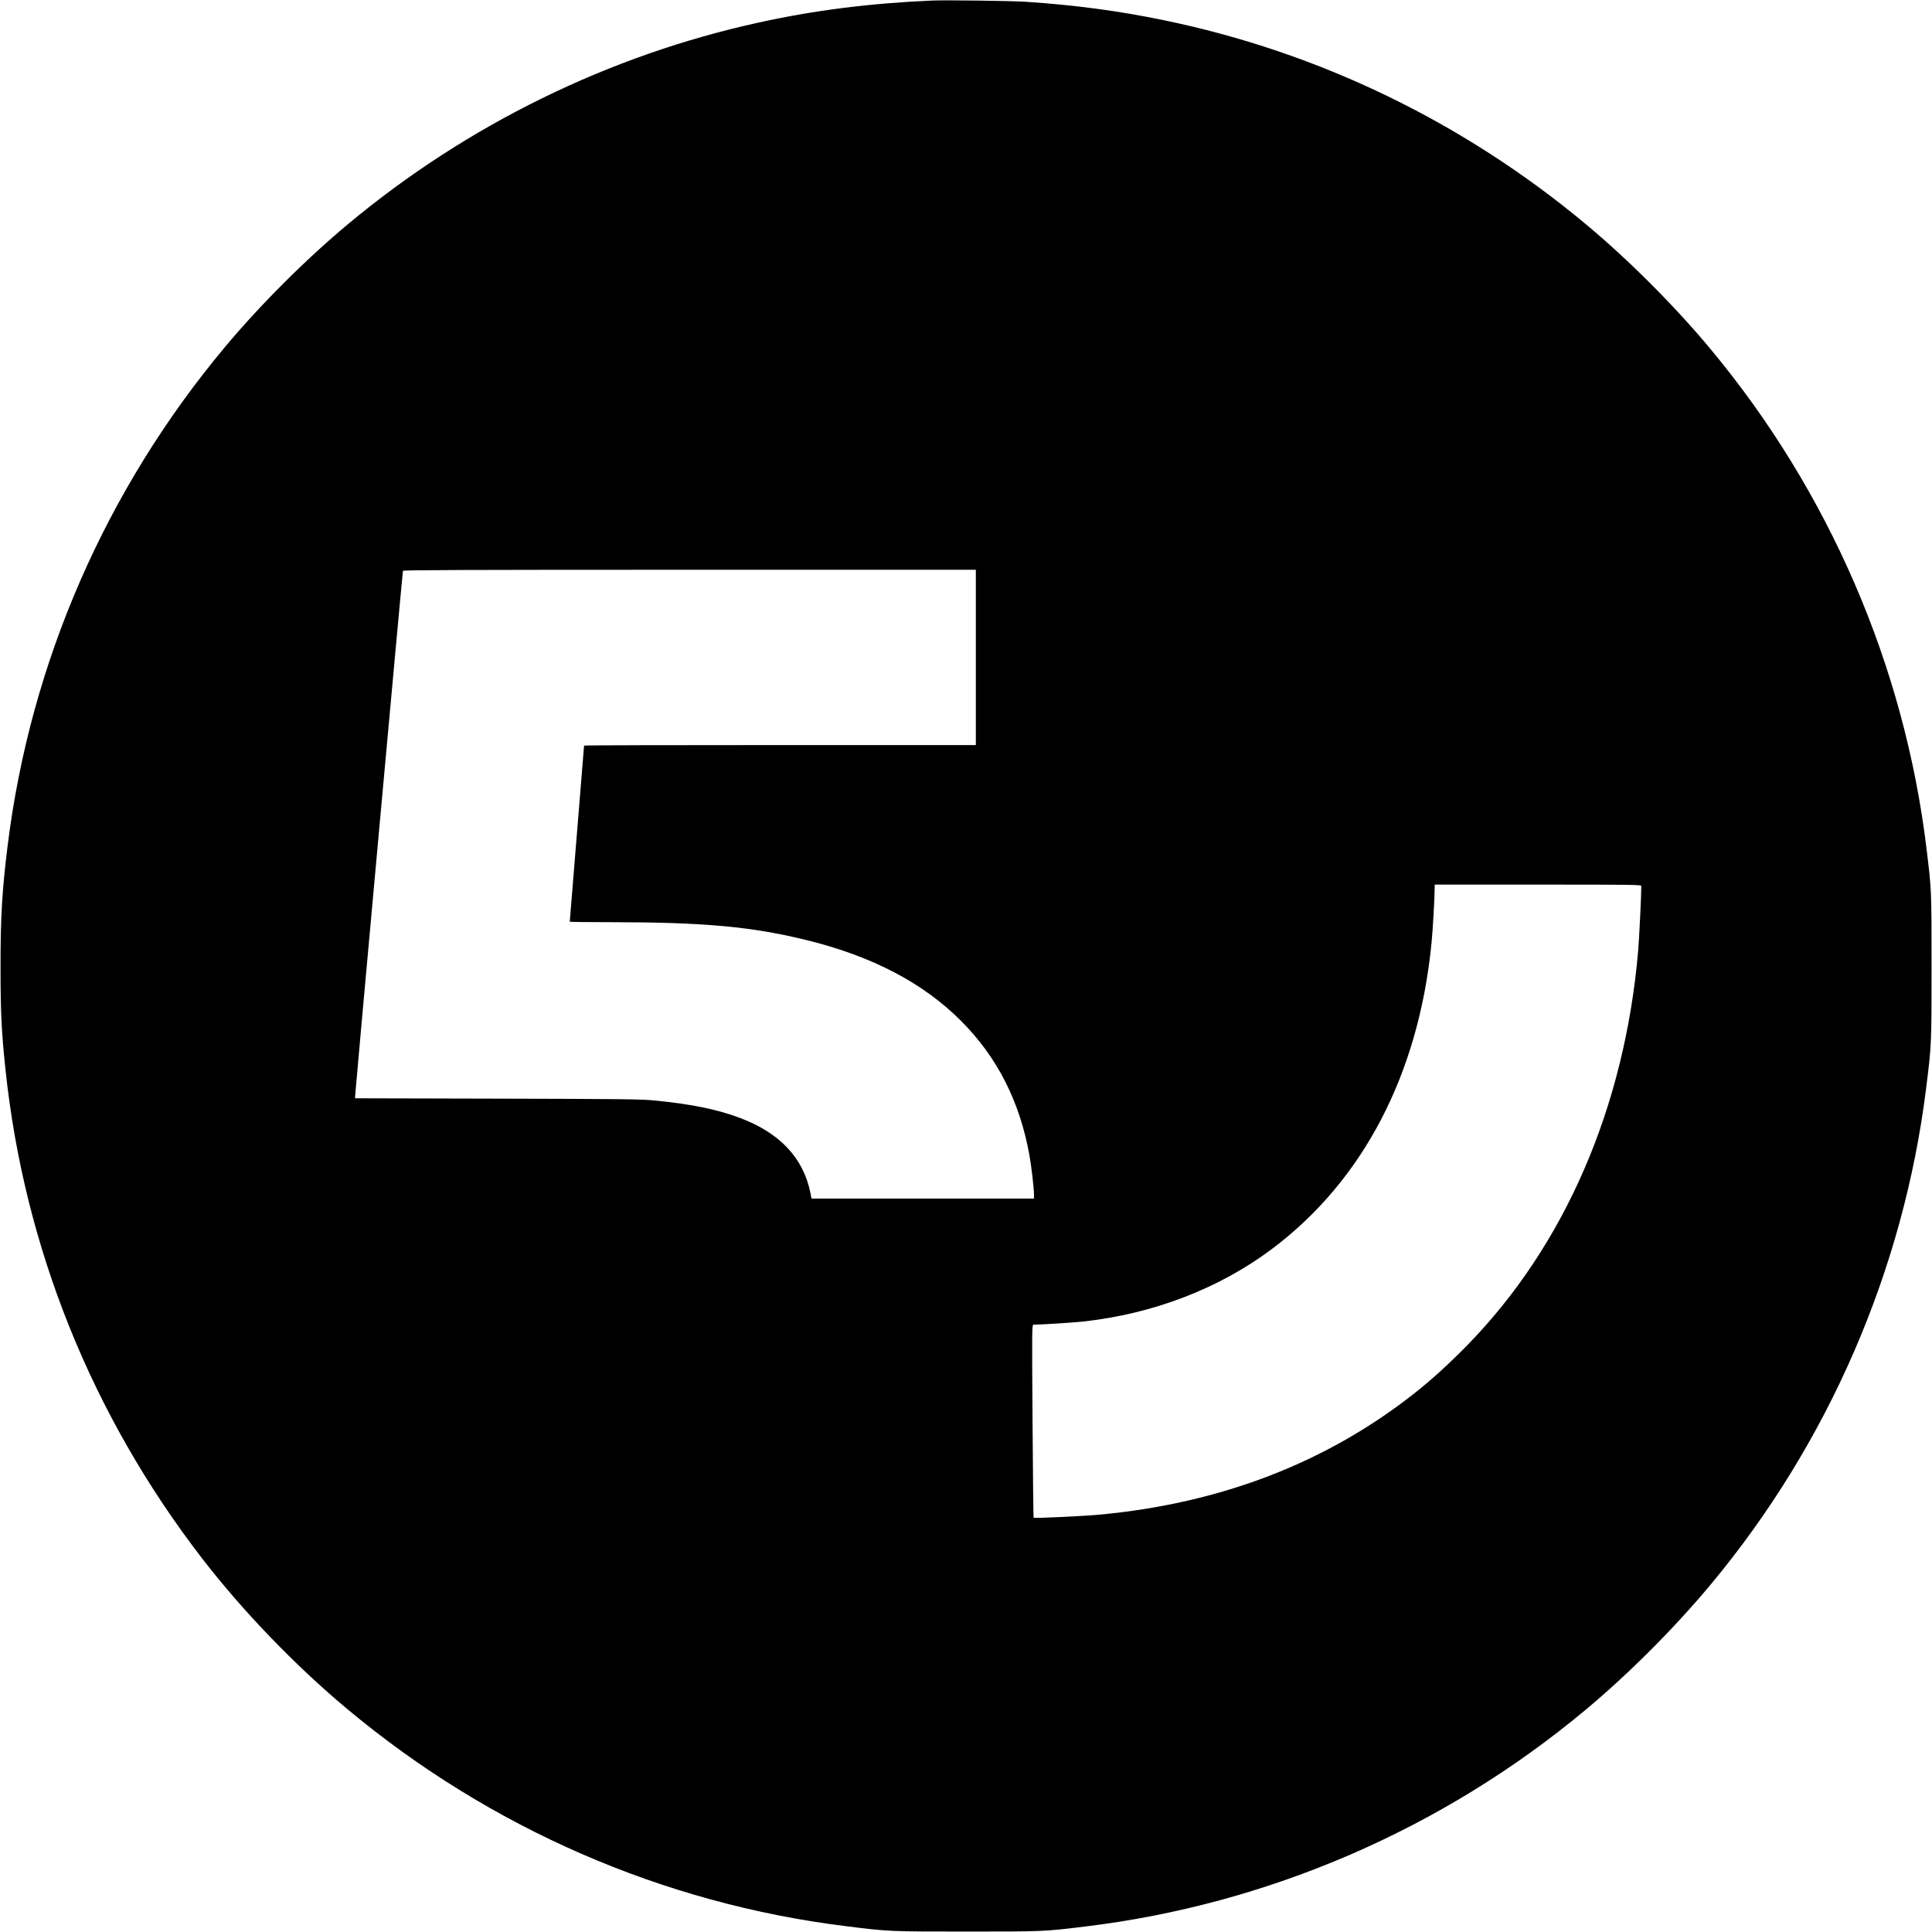 <?xml version="1.0" standalone="no"?>
<!DOCTYPE svg PUBLIC "-//W3C//DTD SVG 20010904//EN"
 "http://www.w3.org/TR/2001/REC-SVG-20010904/DTD/svg10.dtd">
<svg version="1.0" xmlns="http://www.w3.org/2000/svg"
 width="2160pt" height="2160pt" viewBox="0 0 2160 2160"
 preserveAspectRatio="xMidYMid meet">
<g transform="translate(0,2160) scale(0.1,-0.1)"
fill="#000000" stroke="none">
<path d="M10425 21594 c-694 -30 -1315 -108 -1938 -245 -1676 -366 -3262
-1144 -4587 -2247 -478 -398 -989 -908 -1386 -1383 -1332 -1594 -2174 -3526
-2428 -5569 -63 -504 -81 -812 -80 -1375 0 -488 11 -716 55 -1130 209 -1990
965 -3870 2200 -5470 451 -585 1042 -1199 1620 -1681 1594 -1332 3526 -2174
5569 -2428 489 -61 490 -61 1360 -61 858 0 862 0 1320 56 2047 247 3997 1090
5590 2417 484 403 998 917 1406 1407 1314 1577 2155 3514 2408 5545 61 489 61
490 61 1360 0 858 0 862 -56 1320 -247 2046 -1091 3998 -2417 5590 -398 478
-908 989 -1383 1386 -1373 1147 -2995 1932 -4732 2289 -505 104 -983 168
-1537 205 -156 11 -895 20 -1045 14z m485 -7344 l0 -980 -2190 0 c-1204 0
-2190 -2 -2190 -6 0 -3 -36 -446 -80 -984 -44 -538 -80 -981 -80 -984 0 -4
206 -6 458 -6 1043 -1 1576 -49 2192 -201 730 -179 1303 -479 1725 -903 406
-407 656 -900 765 -1506 22 -123 50 -368 50 -437 l0 -43 -1244 0 -1243 0 -12
61 c-78 392 -343 675 -792 842 -252 94 -533 152 -944 193 -151 15 -351 18
-1762 21 l-1593 4 0 22 c0 37 530 5861 535 5875 3 9 653 12 3205 12 l3200 0 0
-980z m7440 -2557 c0 -111 -24 -588 -35 -723 -151 -1748 -821 -3295 -1910
-4409 -200 -204 -380 -369 -566 -518 -991 -790 -2186 -1253 -3559 -1378 -172
-16 -717 -41 -724 -34 -3 2 -8 489 -12 1082 -7 1055 -7 1077 12 1077 100 1
439 23 554 35 784 86 1517 368 2106 808 1020 763 1643 1953 1788 3417 14 132
36 521 36 628 l0 32 1155 0 c1093 0 1155 -1 1155 -17z"/>
</g>
</svg>
